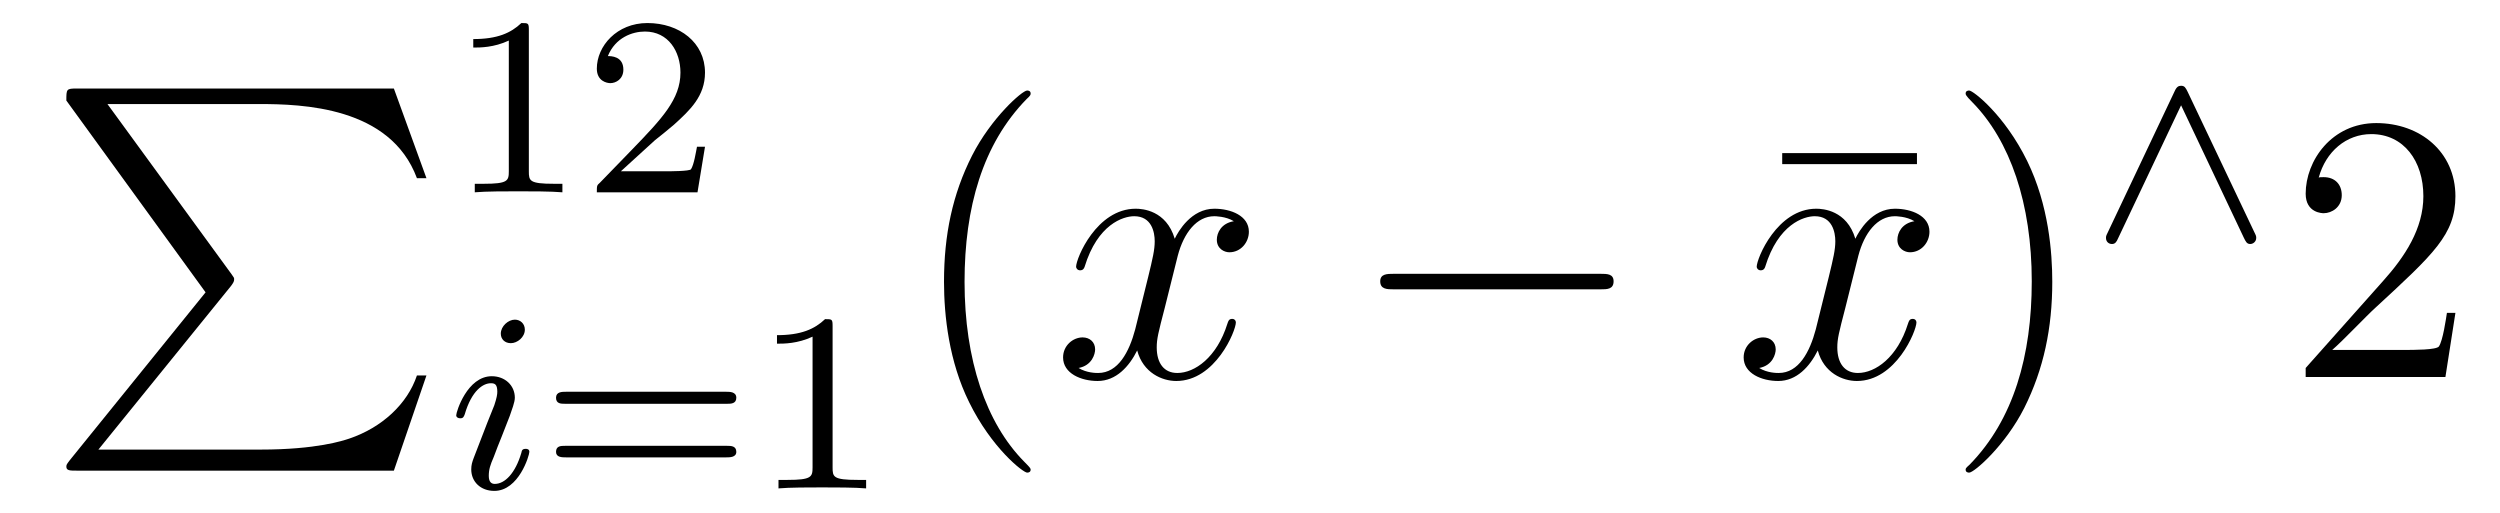 <?xml version='1.0'?>
<!-- This file was generated by dvisvgm 1.9.2 -->
<svg height='16pt' version='1.1' viewBox='0 -16 78 16' width='78pt' xmlns='http://www.w3.org/2000/svg' xmlns:xlink='http://www.w3.org/1999/xlink'>
<g id='page1'>
<g transform='matrix(1 0 0 1 -127 650)'>
<path d='M133.414 -656.879L129.18 -651.645C129.086 -651.519 129.07 -651.504 129.07 -651.441C129.07 -651.316 129.18 -651.316 129.398 -651.316H139.289L140.305 -654.285H140.008C139.711 -653.394 138.914 -652.66 137.898 -652.316C137.711 -652.254 136.883 -651.973 135.133 -651.973H130.07L134.211 -657.082C134.289 -657.191 134.305 -657.223 134.305 -657.285C134.305 -657.332 134.305 -657.332 134.227 -657.441L130.352 -662.754H135.07C136.43 -662.754 139.18 -662.676 140.008 -660.441H140.305L139.289 -663.238H129.398C129.07 -663.238 129.07 -663.223 129.07 -662.863L133.414 -656.879ZM140.996 -663.238' fill-rule='evenodd'/>
<path d='M143.5 -665.062C143.5 -665.281 143.484 -665.281 143.266 -665.281C142.938 -664.969 142.516 -664.781 141.766 -664.781V-664.516C141.984 -664.516 142.406 -664.516 142.875 -664.734V-660.656C142.875 -660.359 142.844 -660.266 142.094 -660.266H141.813V-660C142.141 -660.031 142.812 -660.031 143.172 -660.031C143.531 -660.031 144.219 -660.031 144.547 -660V-660.266H144.281C143.516 -660.266 143.5 -660.359 143.5 -660.656V-665.062ZM147.434 -661.625C147.574 -661.734 147.902 -662 148.027 -662.109C148.527 -662.562 148.996 -663 148.996 -663.734C148.996 -664.672 148.199 -665.281 147.199 -665.281C146.246 -665.281 145.621 -664.563 145.621 -663.859C145.621 -663.469 145.934 -663.406 146.043 -663.406C146.215 -663.406 146.449 -663.531 146.449 -663.828C146.449 -664.25 146.059 -664.25 145.965 -664.25C146.199 -664.828 146.73 -665.016 147.121 -665.016C147.855 -665.016 148.23 -664.391 148.23 -663.734C148.23 -662.906 147.652 -662.297 146.715 -661.328L145.715 -660.297C145.621 -660.219 145.621 -660.203 145.621 -660H148.762L148.996 -661.422H148.746C148.715 -661.266 148.652 -660.859 148.559 -660.719C148.512 -660.656 147.902 -660.656 147.777 -660.656H146.371L147.434 -661.625ZM149.398 -660' fill-rule='evenodd'/>
<path d='M143.375 -655.715C143.375 -655.902 143.234 -656.027 143.063 -656.027C142.859 -656.027 142.625 -655.824 142.625 -655.59C142.625 -655.418 142.75 -655.293 142.938 -655.293C143.141 -655.293 143.375 -655.48 143.375 -655.715ZM142.203 -652.809L141.781 -651.715C141.734 -651.59 141.703 -651.496 141.703 -651.355C141.703 -650.965 142 -650.684 142.422 -650.684C143.187 -650.684 143.516 -651.793 143.516 -651.902C143.516 -651.981 143.453 -651.996 143.406 -651.996C143.297 -651.996 143.281 -651.949 143.266 -651.871C143.078 -651.231 142.75 -650.902 142.437 -650.902C142.344 -650.902 142.25 -650.949 142.25 -651.152C142.25 -651.355 142.297 -651.496 142.406 -651.746C142.484 -651.949 142.563 -652.168 142.656 -652.387L142.906 -653.027C142.969 -653.215 143.063 -653.449 143.063 -653.59C143.063 -653.98 142.75 -654.262 142.344 -654.262C141.578 -654.262 141.234 -653.152 141.234 -653.043C141.234 -652.98 141.297 -652.949 141.359 -652.949C141.453 -652.949 141.469 -652.996 141.5 -653.074C141.719 -653.824 142.078 -654.043 142.313 -654.043C142.437 -654.043 142.516 -654.012 142.516 -653.777C142.516 -653.699 142.5 -653.59 142.422 -653.355L142.203 -652.809ZM143.879 -650.762' fill-rule='evenodd'/>
<path d='M149.691 -653.402C149.801 -653.402 149.973 -653.402 149.973 -653.59C149.973 -653.777 149.769 -653.777 149.66 -653.777H144.66C144.535 -653.777 144.348 -653.777 144.348 -653.59C144.348 -653.402 144.504 -653.402 144.629 -653.402H149.691ZM149.66 -651.73C149.769 -651.73 149.973 -651.73 149.973 -651.902C149.973 -652.09 149.801 -652.09 149.691 -652.09H144.629C144.504 -652.09 144.348 -652.09 144.348 -651.902C144.348 -651.73 144.535 -651.73 144.66 -651.73H149.66ZM152.977 -655.824C152.977 -656.043 152.961 -656.043 152.742 -656.043C152.414 -655.731 151.992 -655.543 151.242 -655.543V-655.277C151.461 -655.277 151.883 -655.277 152.352 -655.496V-651.418C152.352 -651.121 152.32 -651.027 151.57 -651.027H151.289V-650.762C151.617 -650.793 152.289 -650.793 152.648 -650.793C153.008 -650.793 153.695 -650.793 154.023 -650.762V-651.027H153.758C152.992 -651.027 152.977 -651.121 152.977 -651.418V-655.824ZM154.676 -650.762' fill-rule='evenodd'/>
<path d='M159.156 -651.348C159.156 -651.379 159.156 -651.395 158.953 -651.598C157.766 -652.801 157.094 -654.77 157.094 -657.207C157.094 -659.52 157.656 -661.504 159.031 -662.91C159.156 -663.02 159.156 -663.051 159.156 -663.082C159.156 -663.16 159.094 -663.176 159.047 -663.176C158.891 -663.176 157.922 -662.316 157.328 -661.145C156.719 -659.941 156.453 -658.676 156.453 -657.207C156.453 -656.145 156.609 -654.723 157.234 -653.457C157.938 -652.02 158.922 -651.254 159.047 -651.254C159.094 -651.254 159.156 -651.27 159.156 -651.348ZM159.84 -654.238' fill-rule='evenodd'/>
<path d='M165.496 -659.098C165.105 -659.035 164.965 -658.738 164.965 -658.52C164.965 -658.238 165.199 -658.129 165.355 -658.129C165.715 -658.129 165.965 -658.441 165.965 -658.77C165.965 -659.27 165.402 -659.488 164.887 -659.488C164.168 -659.488 163.762 -658.785 163.652 -658.551C163.387 -659.441 162.637 -659.488 162.434 -659.488C161.215 -659.488 160.574 -657.941 160.574 -657.676C160.574 -657.629 160.621 -657.566 160.699 -657.566C160.793 -657.566 160.824 -657.629 160.84 -657.676C161.246 -659.004 162.043 -659.254 162.387 -659.254C162.934 -659.254 163.027 -658.754 163.027 -658.473C163.027 -658.207 162.965 -657.941 162.824 -657.363L162.418 -655.723C162.231 -655.02 161.887 -654.363 161.262 -654.363C161.199 -654.363 160.902 -654.363 160.652 -654.519C161.074 -654.598 161.168 -654.957 161.168 -655.098C161.168 -655.332 160.996 -655.473 160.777 -655.473C160.48 -655.473 160.168 -655.223 160.168 -654.848C160.168 -654.348 160.731 -654.113 161.246 -654.113C161.824 -654.113 162.231 -654.566 162.48 -655.066C162.668 -654.363 163.262 -654.113 163.699 -654.113C164.918 -654.113 165.559 -655.676 165.559 -655.941C165.559 -656.004 165.512 -656.051 165.449 -656.051C165.34 -656.051 165.324 -655.988 165.293 -655.895C164.965 -654.848 164.277 -654.363 163.731 -654.363C163.324 -654.363 163.09 -654.66 163.09 -655.16C163.09 -655.426 163.137 -655.613 163.34 -656.394L163.746 -658.02C163.934 -658.738 164.34 -659.254 164.887 -659.254C164.902 -659.254 165.246 -659.254 165.496 -659.098ZM166.437 -654.238' fill-rule='evenodd'/>
<path d='M176.937 -656.973C177.141 -656.973 177.344 -656.973 177.344 -657.223C177.344 -657.457 177.141 -657.457 176.937 -657.457H170.484C170.281 -657.457 170.063 -657.457 170.063 -657.223C170.063 -656.973 170.281 -656.973 170.484 -656.973H176.937ZM178.316 -654.238' fill-rule='evenodd'/>
<path d='M186.809 -660.879V-661.223H182.605V-660.879H186.809ZM187.672 -654.238' fill-rule='evenodd'/>
<path d='M186.73 -659.098C186.34 -659.035 186.199 -658.738 186.199 -658.52C186.199 -658.238 186.434 -658.129 186.59 -658.129C186.949 -658.129 187.199 -658.441 187.199 -658.77C187.199 -659.27 186.637 -659.488 186.121 -659.488C185.402 -659.488 184.996 -658.785 184.887 -658.551C184.621 -659.441 183.871 -659.488 183.668 -659.488C182.449 -659.488 181.809 -657.941 181.809 -657.676C181.809 -657.629 181.855 -657.566 181.934 -657.566C182.027 -657.566 182.059 -657.629 182.074 -657.676C182.481 -659.004 183.277 -659.254 183.621 -659.254C184.168 -659.254 184.262 -658.754 184.262 -658.473C184.262 -658.207 184.199 -657.941 184.059 -657.363L183.652 -655.723C183.465 -655.02 183.121 -654.363 182.496 -654.363C182.434 -654.363 182.137 -654.363 181.887 -654.519C182.309 -654.598 182.402 -654.957 182.402 -655.098C182.402 -655.332 182.23 -655.473 182.012 -655.473C181.715 -655.473 181.402 -655.223 181.402 -654.848C181.402 -654.348 181.965 -654.113 182.481 -654.113C183.059 -654.113 183.465 -654.566 183.715 -655.066C183.902 -654.363 184.496 -654.113 184.934 -654.113C186.152 -654.113 186.793 -655.676 186.793 -655.941C186.793 -656.004 186.746 -656.051 186.684 -656.051C186.574 -656.051 186.559 -655.988 186.527 -655.895C186.199 -654.848 185.512 -654.363 184.965 -654.363C184.559 -654.363 184.324 -654.66 184.324 -655.16C184.324 -655.426 184.371 -655.613 184.574 -656.394L184.98 -658.02C185.168 -658.738 185.574 -659.254 186.121 -659.254C186.137 -659.254 186.48 -659.254 186.73 -659.098ZM187.672 -654.238' fill-rule='evenodd'/>
<path d='M191.031 -657.207C191.031 -658.113 190.922 -659.598 190.25 -660.973C189.547 -662.41 188.562 -663.176 188.438 -663.176C188.391 -663.176 188.328 -663.16 188.328 -663.082C188.328 -663.051 188.328 -663.02 188.531 -662.816C189.719 -661.613 190.391 -659.645 190.391 -657.223C190.391 -654.91 189.828 -652.91 188.453 -651.504C188.328 -651.395 188.328 -651.379 188.328 -651.348C188.328 -651.27 188.391 -651.254 188.438 -651.254C188.594 -651.254 189.563 -652.098 190.156 -653.27C190.766 -654.488 191.031 -655.77 191.031 -657.207ZM192.23 -654.238' fill-rule='evenodd'/>
<path d='M195.254 -663.137C195.192 -663.262 195.16 -663.324 195.05 -663.324C194.972 -663.324 194.91 -663.293 194.848 -663.152L192.754 -658.731C192.707 -658.637 192.707 -658.621 192.707 -658.574C192.707 -658.465 192.785 -658.387 192.894 -658.387C192.989 -658.387 193.036 -658.449 193.082 -658.559L195.05 -662.715L197.004 -658.59C197.066 -658.465 197.098 -658.387 197.207 -658.387C197.3 -658.387 197.394 -658.465 197.394 -658.574C197.394 -658.621 197.394 -658.637 197.347 -658.731L195.254 -663.137ZM197.875 -658.559' fill-rule='evenodd'/>
<path d='M203.609 -656.238H203.344C203.312 -656.035 203.219 -655.379 203.094 -655.191C203.016 -655.082 202.328 -655.082 201.968 -655.082H199.765C200.094 -655.363 200.813 -656.129 201.125 -656.41C202.938 -658.082 203.609 -658.691 203.609 -659.879C203.609 -661.254 202.516 -662.16 201.14 -662.16C199.75 -662.16 198.937 -660.988 198.937 -659.957C198.937 -659.348 199.469 -659.348 199.5 -659.348C199.75 -659.348 200.063 -659.535 200.063 -659.91C200.063 -660.254 199.843 -660.473 199.5 -660.473C199.391 -660.473 199.375 -660.473 199.344 -660.457C199.562 -661.269 200.203 -661.816 200.984 -661.816C202 -661.816 202.609 -660.973 202.609 -659.879C202.609 -658.863 202.031 -657.988 201.343 -657.223L198.937 -654.519V-654.238H203.297L203.609 -656.238ZM204.239 -654.238' fill-rule='evenodd'/>
</g>
</g>
</svg>
